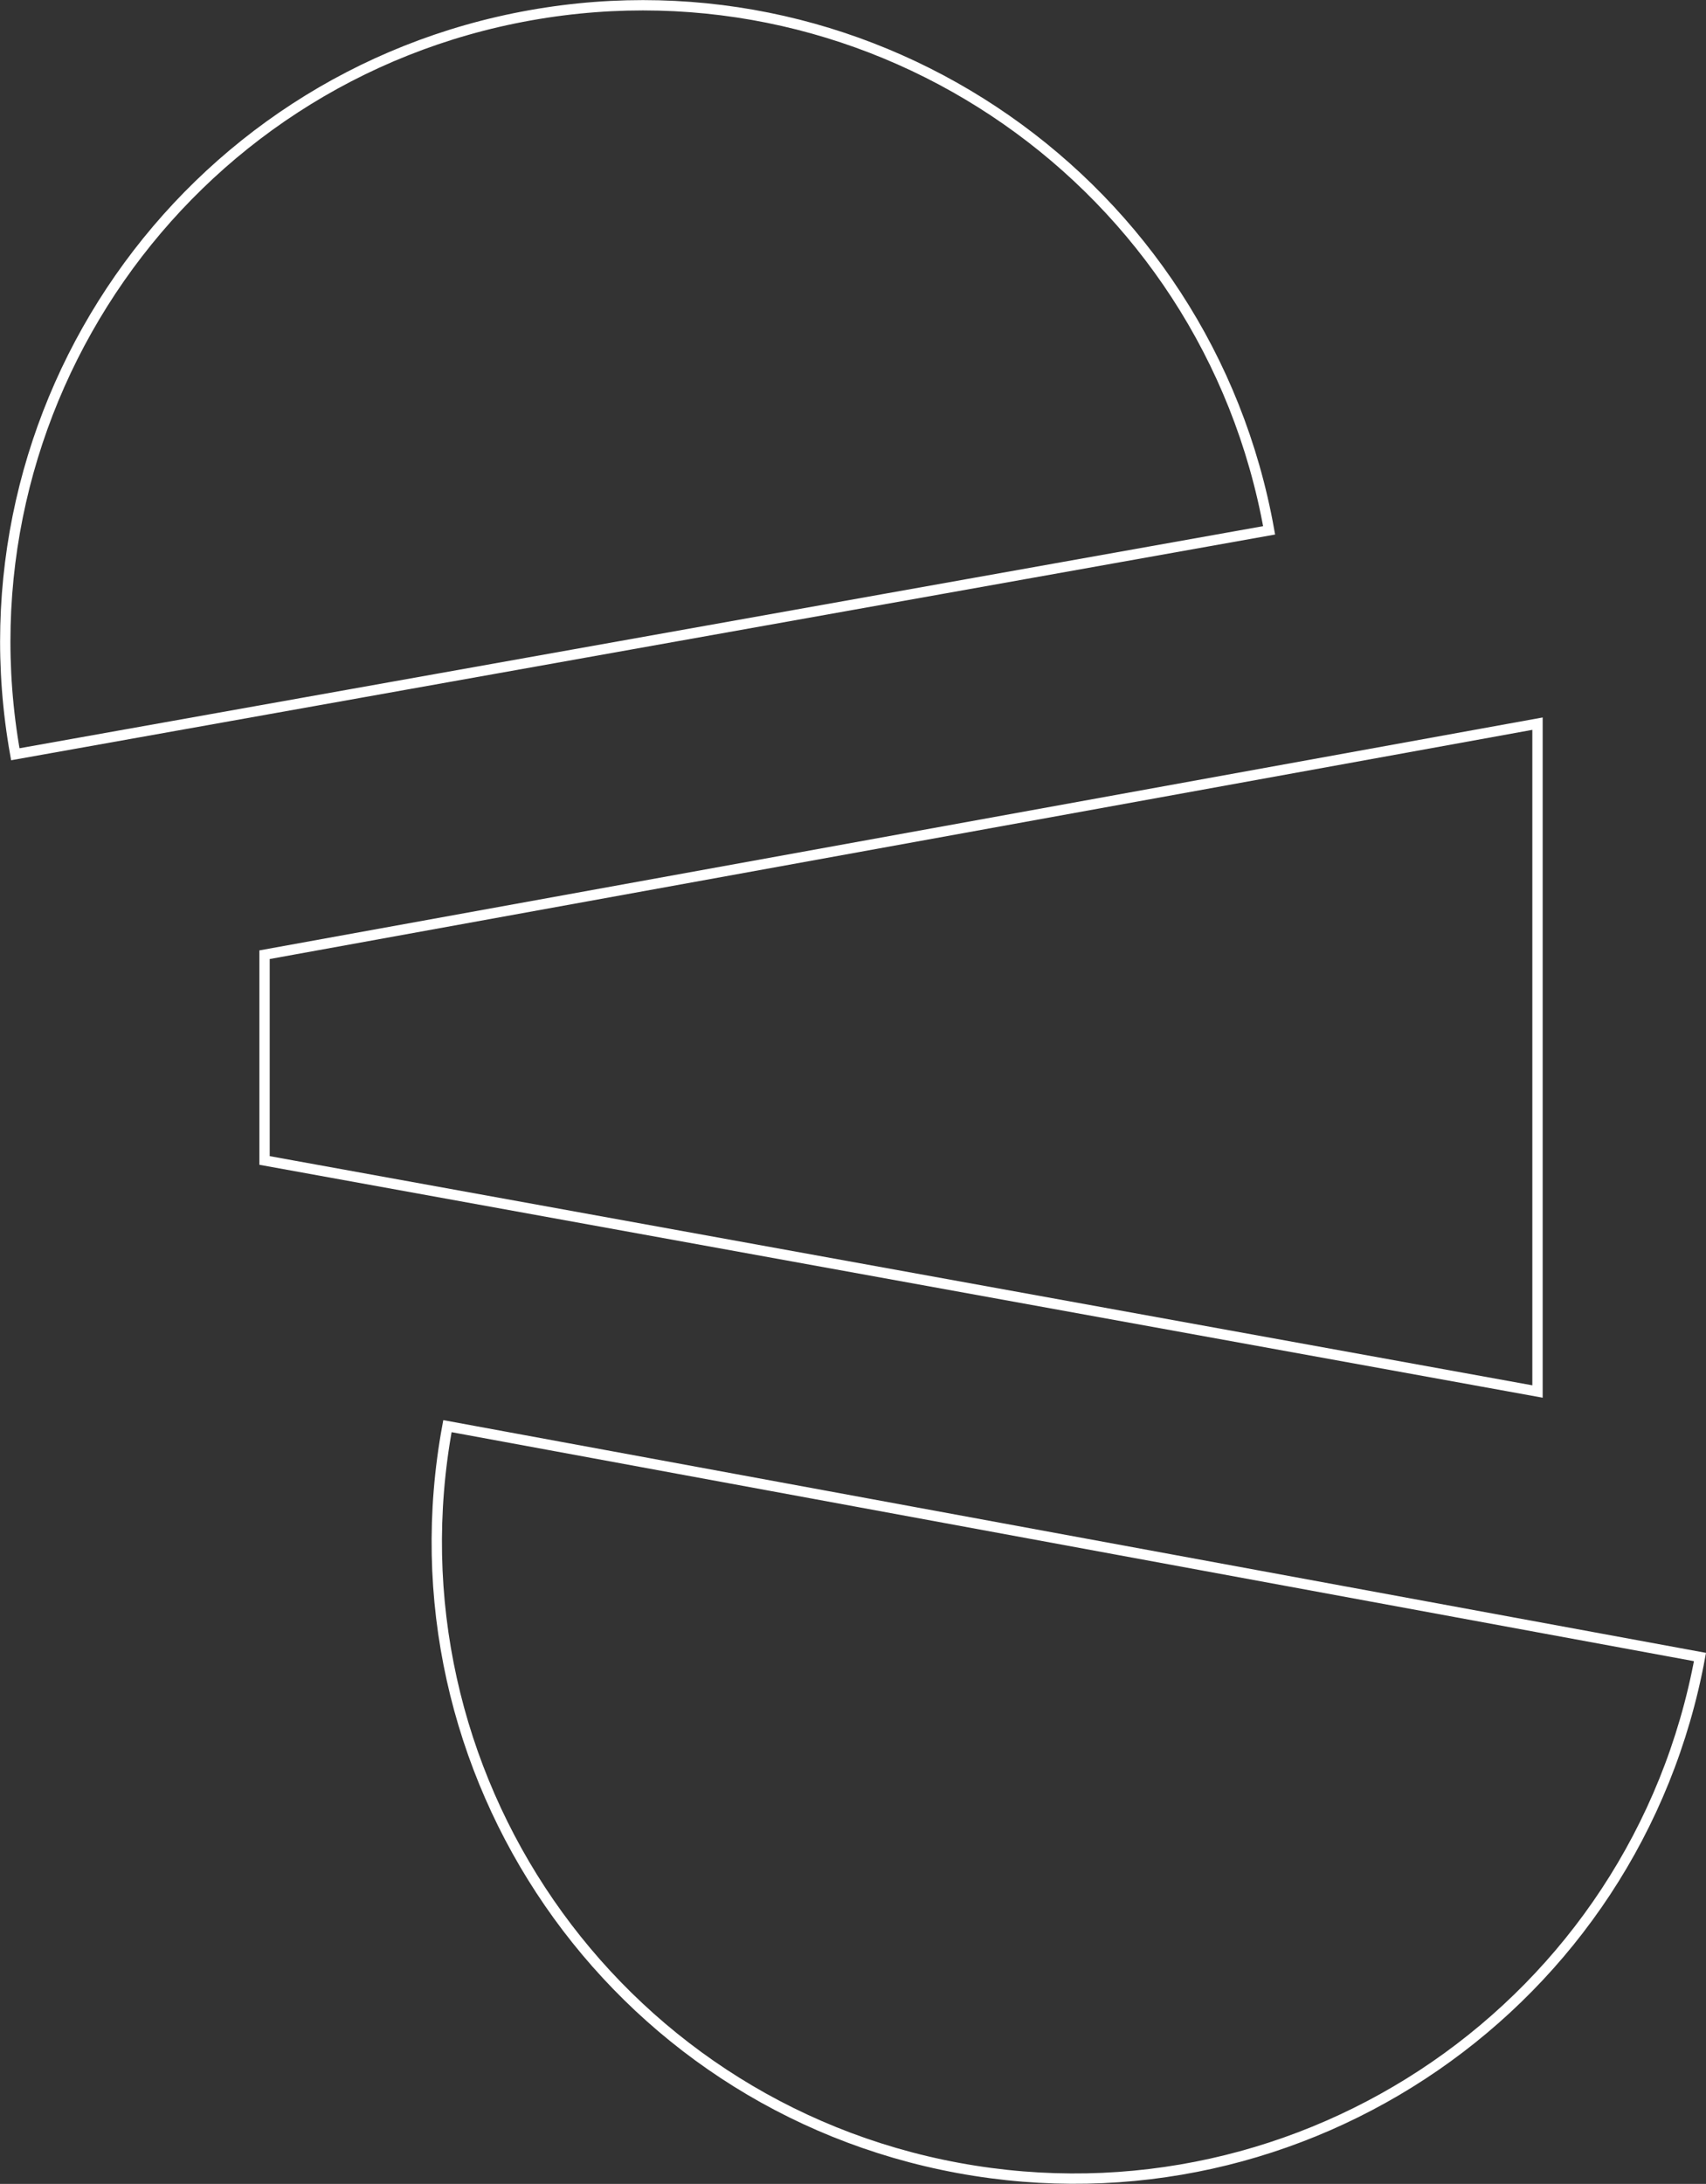 <svg xmlns="http://www.w3.org/2000/svg" width="660.249" height="845.081"><rect width="100%" height="100%" fill="#333333" stroke="none"/><g data-name="Group 719" fill="none" stroke="#fff" stroke-width="4"><path data-name="Path 430" d="M5.921 291.867c-23.94-134 65.3-262.024 199.282-285.946 134-23.94 262.024 65.3 285.964 199.3z"/><path data-name="Path 431" d="M657.92 641.197c-24.654 133.867-153.166 222.392-287.035 197.719S148.492 685.73 173.165 551.862z"/><path data-name="Path 432" d="M595.039 280.026V538.46l-492.655-89.41v-79.615z"/></g></svg>